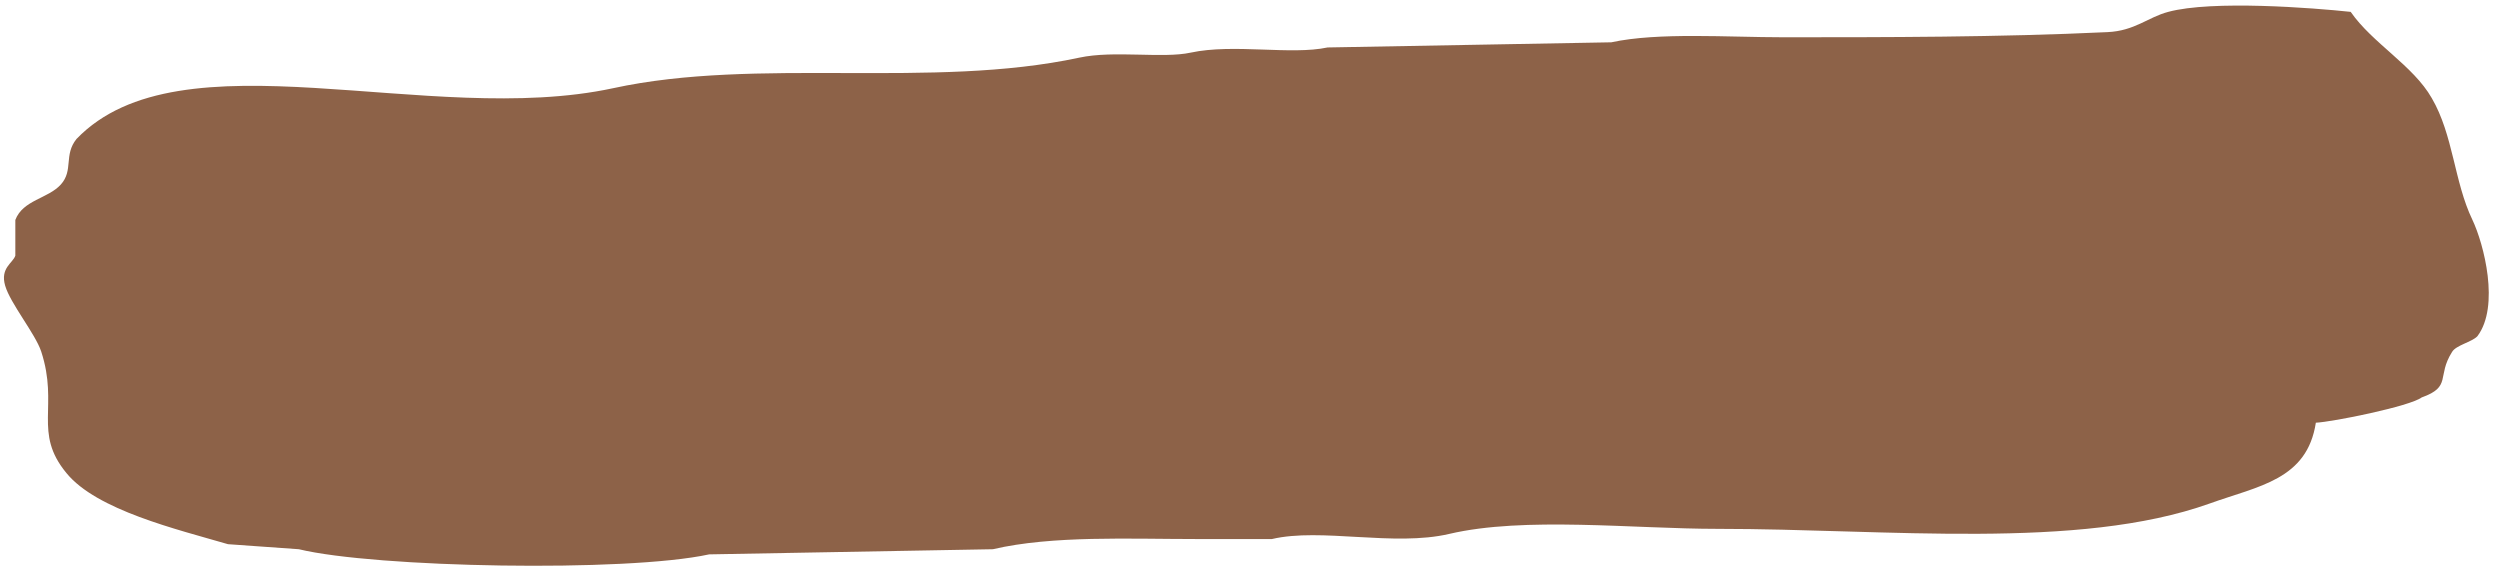 <?xml version="1.0" encoding="UTF-8"?><svg xmlns="http://www.w3.org/2000/svg" xmlns:xlink="http://www.w3.org/1999/xlink" height="511.5" preserveAspectRatio="xMidYMid meet" version="1.0" viewBox="-3.5 -5.2 2233.6 511.5" width="2233.6" zoomAndPan="magnify"><g id="change1_1"><path d="M2065.6,372.3c-7.8,51.3-51.2,56.6-95,72.4c-117.3,41.9-288.2,22.6-439.2,22.6c-75.5,0-173-11.2-240,4.5 c-49.4,11.6-114.7-5.7-158.5,4.6H1065c-59.4,0-128.2-3.3-181.4,9.1l-253.5,4.6c-74.4,16.2-298.6,11.9-366.6-4.6l-63.3-4.5 c-45.6-13.3-117.3-30.4-144.3-63.5c-30.1-36.4-6.6-59.7-22.6-108.7C28,292.9,5.7,265.9,1.1,250s7-20.2,9.1-26.8v-31.9 c6.8-17.9,29.3-19,40.7-31.7c11.4-12.7,2.4-26.4,14-40.7c93.1-96.5,314.6-9.8,479.4-45.3C673,45.6,829,74.6,960.8,46.3 c31.1-6.7,74.5,1,99.6-4.5c38.1-8.2,89.7,2.4,122.2-4.6l253.5-4.6c41.9-9.1,104.4-4.5,153.5-4.5c91.4,0,192.5,0,289.8-4.6 c24.4-1.1,36.1-13.3,54.3-18.1c39.3-10.6,129.3-3.6,163,0c19.3,27.9,55.8,47.9,72.4,77c19.3,32.9,20,74.8,36.3,108.7 c10.3,21.6,24.7,77.3,4.5,104.1c-4.9,5.2-19.1,8-22.6,14c-14,22,0,31-27.2,40.7c-10.2,7.8-79.2,21.9-95,22.6" fill="#8d6248"/></g></svg>